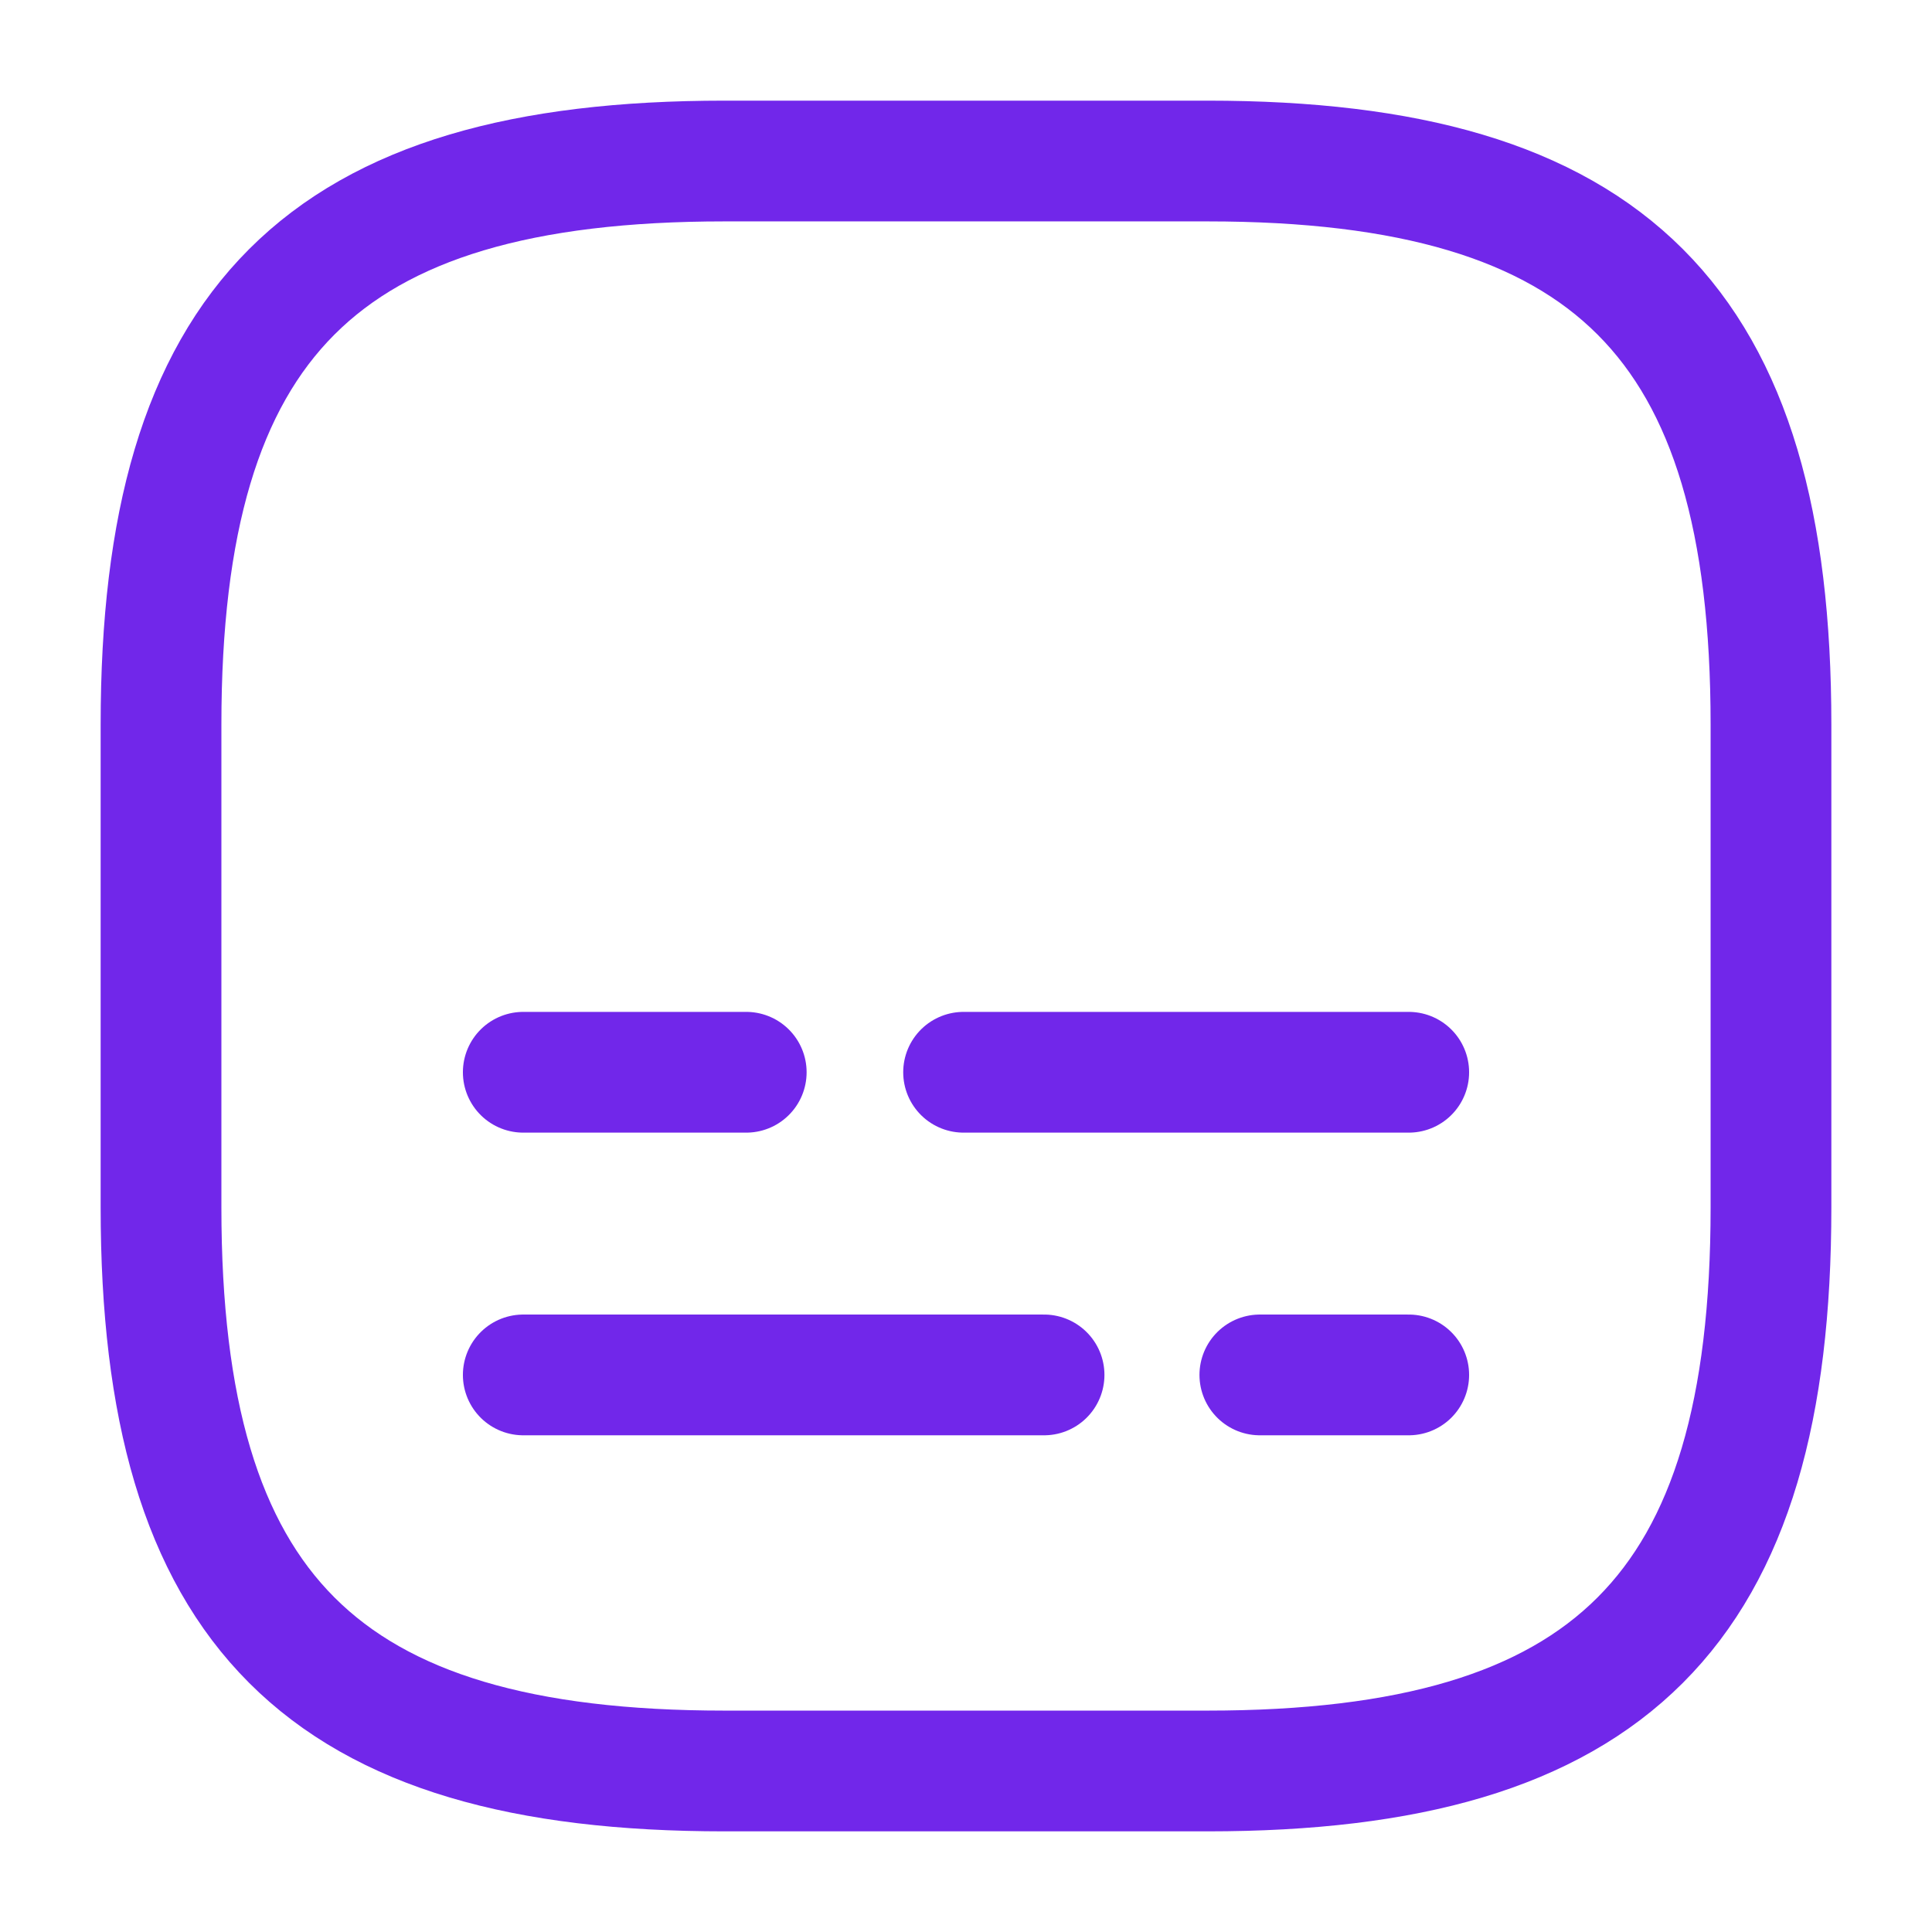 <?xml version="1.0" encoding="UTF-8"?> <svg xmlns="http://www.w3.org/2000/svg" width="32" height="32" viewBox="0 0 32 32" fill="none"> <path d="M12 29.333H20C26.667 29.333 29.333 26.667 29.333 20V12C29.333 5.333 26.667 2.667 20 2.667H12C5.333 2.667 2.667 5.333 2.667 12V20C2.667 26.667 5.333 29.333 12 29.333Z" stroke="#7127EA" stroke-width="2" stroke-linecap="round" stroke-linejoin="round"></path> <path d="M23.333 22.773H20.867" stroke="#7127EA" stroke-width="2" stroke-linecap="round" stroke-linejoin="round"></path> <path d="M17.293 22.773H8.667" stroke="#7127EA" stroke-width="2" stroke-linecap="round" stroke-linejoin="round"></path> <path d="M23.333 17.76H15.96" stroke="#7127EA" stroke-width="2" stroke-linecap="round" stroke-linejoin="round"></path> <path d="M12.36 17.76H8.667" stroke="#7127EA" stroke-width="2" stroke-linecap="round" stroke-linejoin="round"></path> </svg> 